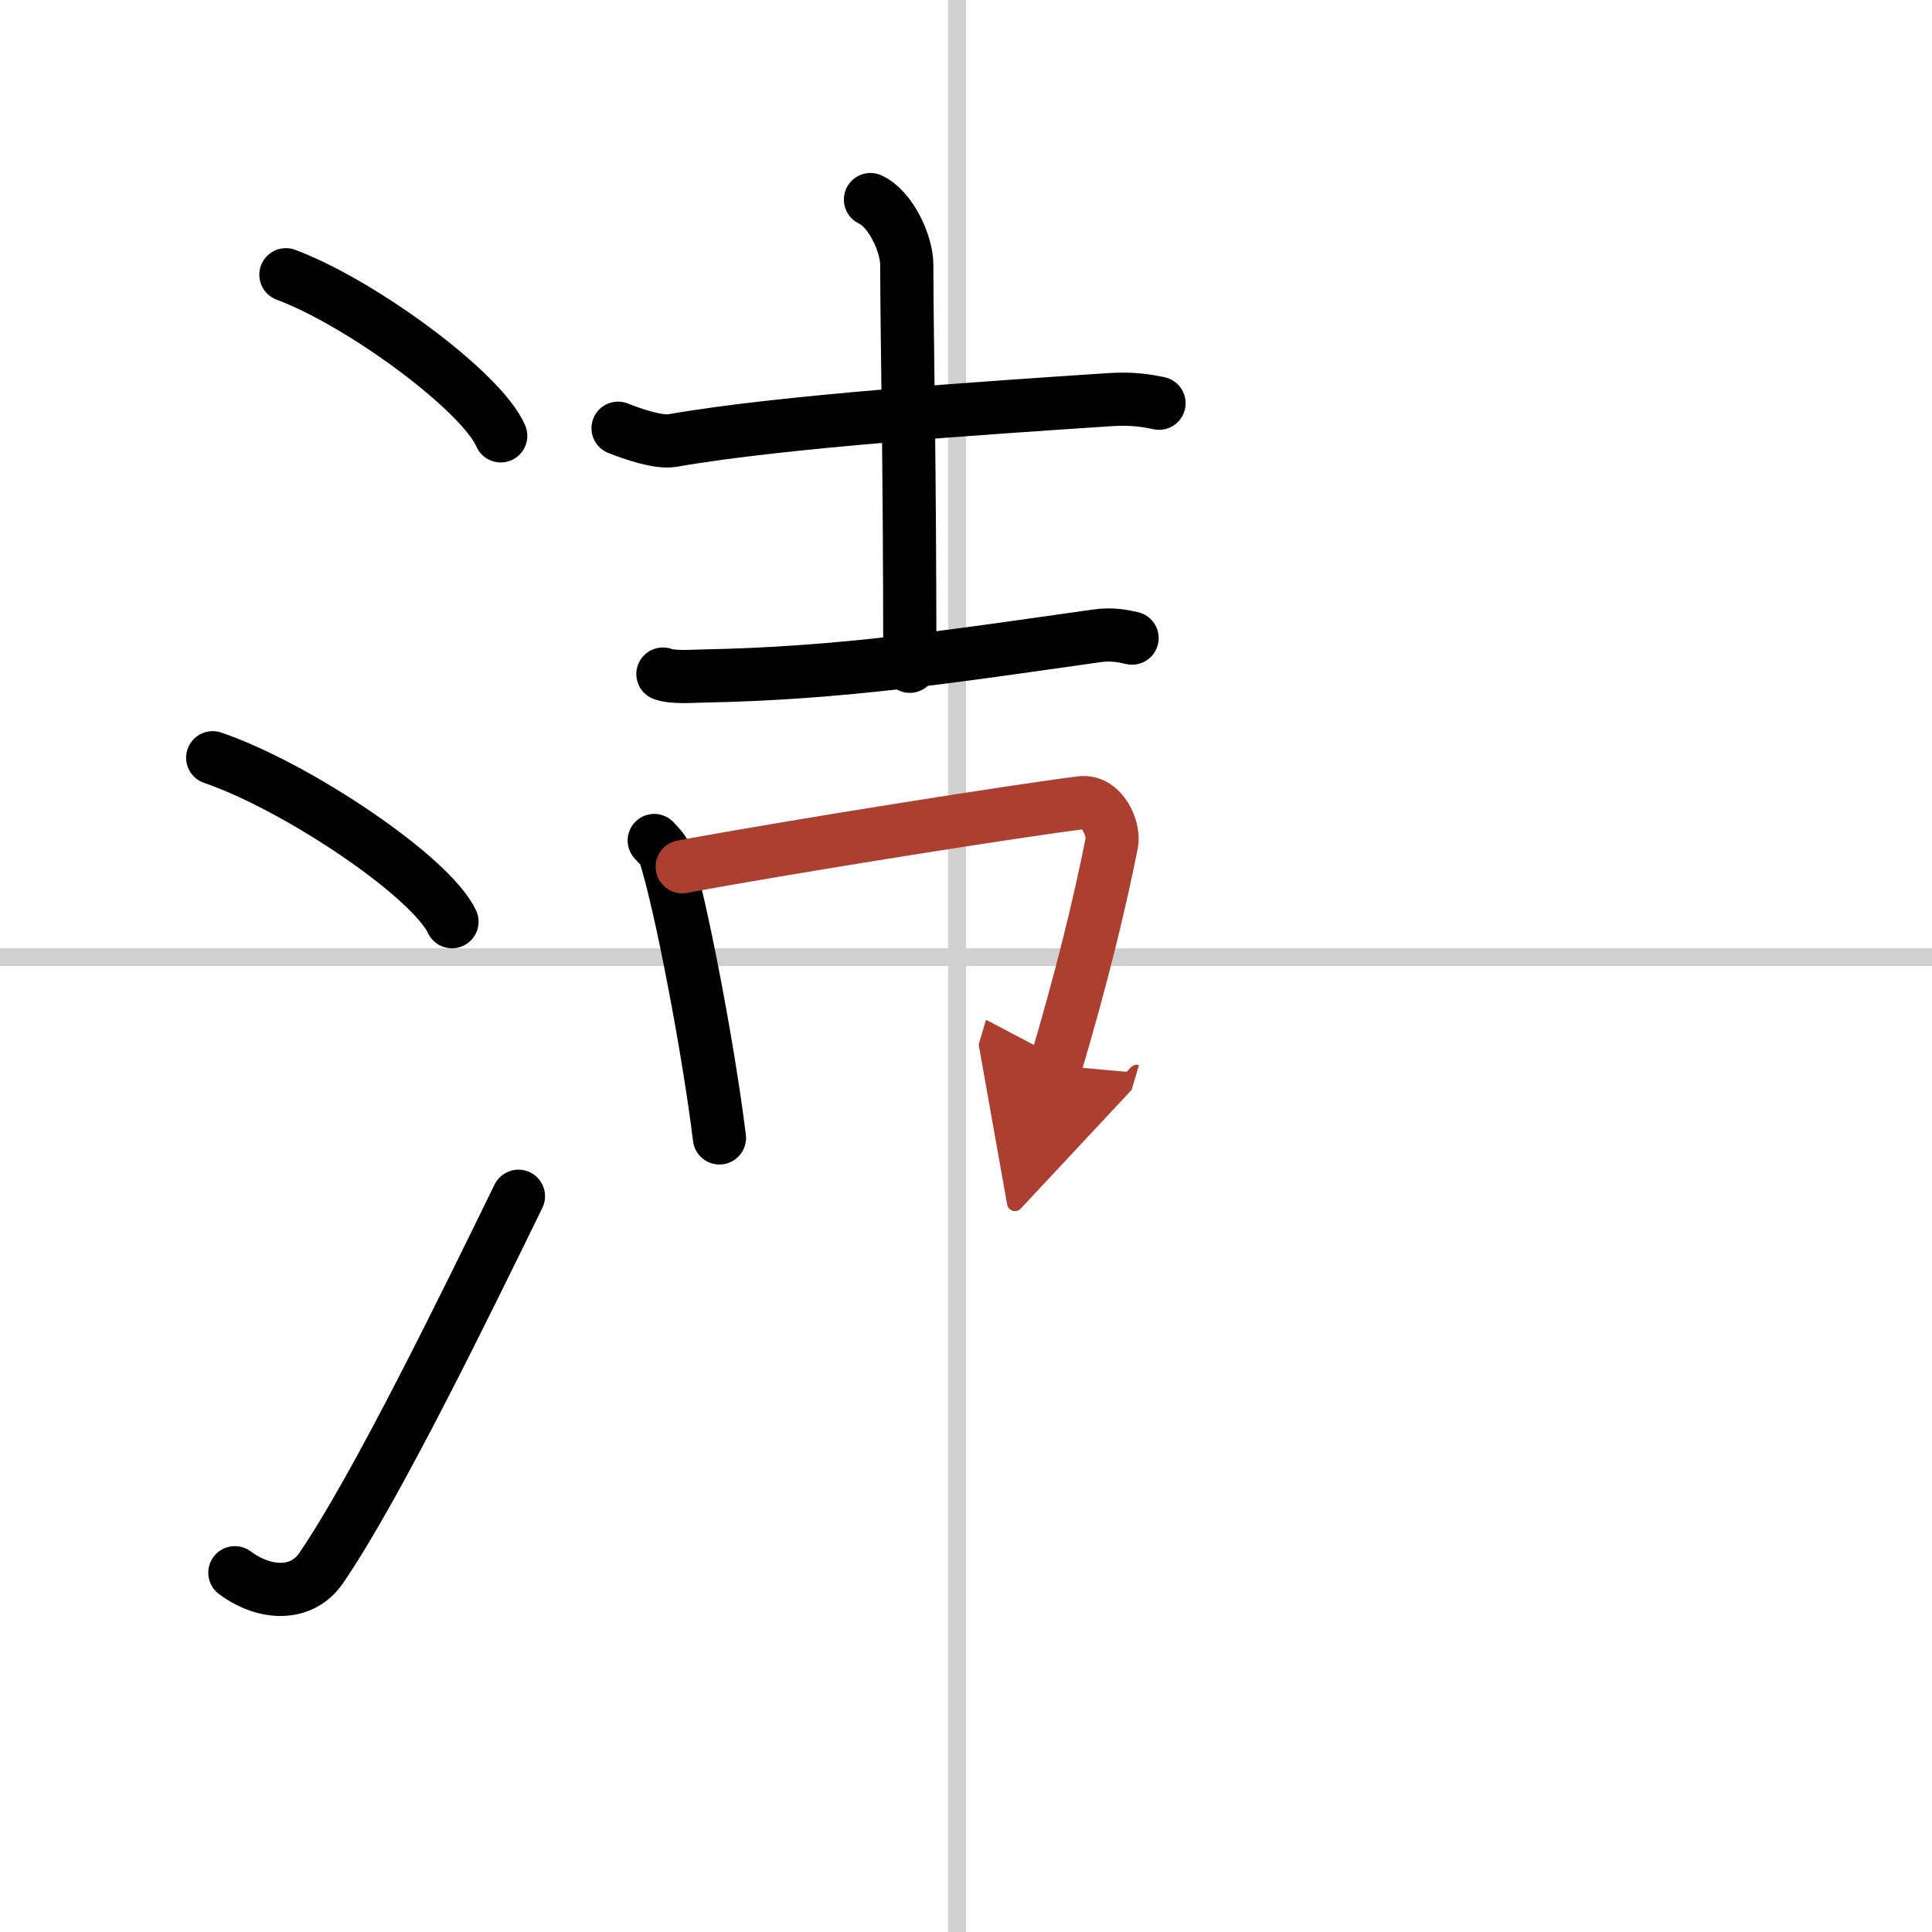 <svg width="400" height="400" viewBox="0 0 109 109" xmlns="http://www.w3.org/2000/svg"><defs><marker id="a" markerWidth="4" orient="auto" refX="1" refY="5" viewBox="0 0 10 10"><polyline points="0 0 10 5 0 10 1 5" fill="#ad3f31" stroke="#ad3f31"/></marker></defs><g fill="none" stroke="#000" stroke-linecap="round" stroke-linejoin="round" stroke-width="3"><rect width="100%" height="100%" fill="#fff" stroke="#fff"/><line x1="54" x2="54" y2="109" stroke="#d0d0d0" stroke-width="1"/><line x2="109" y1="54" y2="54" stroke="#d0d0d0" stroke-width="1"/><path d="m16.13 15.5c4.28 1.6 11.05 6.6 12.12 9.09"/><path d="m12 42.75c4.77 1.63 12.31 6.71 13.5 9.25"/><path d="m13.25 88.73c1.71 1.27 3.78 1.32 4.86-0.25 3.14-4.57 8.29-15.16 11.14-20.99"/><path d="m34.87 24.16c0.81 0.32 2.29 0.84 3.09 0.69 6.29-1.1 17.85-1.85 24.61-2.3 1.34-0.09 2.15 0.06 2.82 0.2"/><path d="m49.11 11.26c1.14 0.52 2.05 2.49 2.05 3.69 0 4.05 0.17 10.55 0.17 22.64"/><path d="M37.4,38.03c0.58,0.21,1.64,0.12,2.23,0.11C47.5,38,53.88,37,61.83,35.88c0.96-0.14,1.55,0.02,2.04,0.12"/><path d="m36.91 47.42c0.25 0.28 0.52 0.51 0.63 0.86 0.88 2.78 2.44 10.94 3.05 15.92"/><path d="m38.49 48.9c6.24-1.16 19.29-3.22 22.51-3.61 1.18-0.14 1.88 1.45 1.72 2.29-0.7 3.5-1.67 7.49-3.16 12.53" marker-end="url(#a)" stroke="#ad3f31"/></g></svg>
